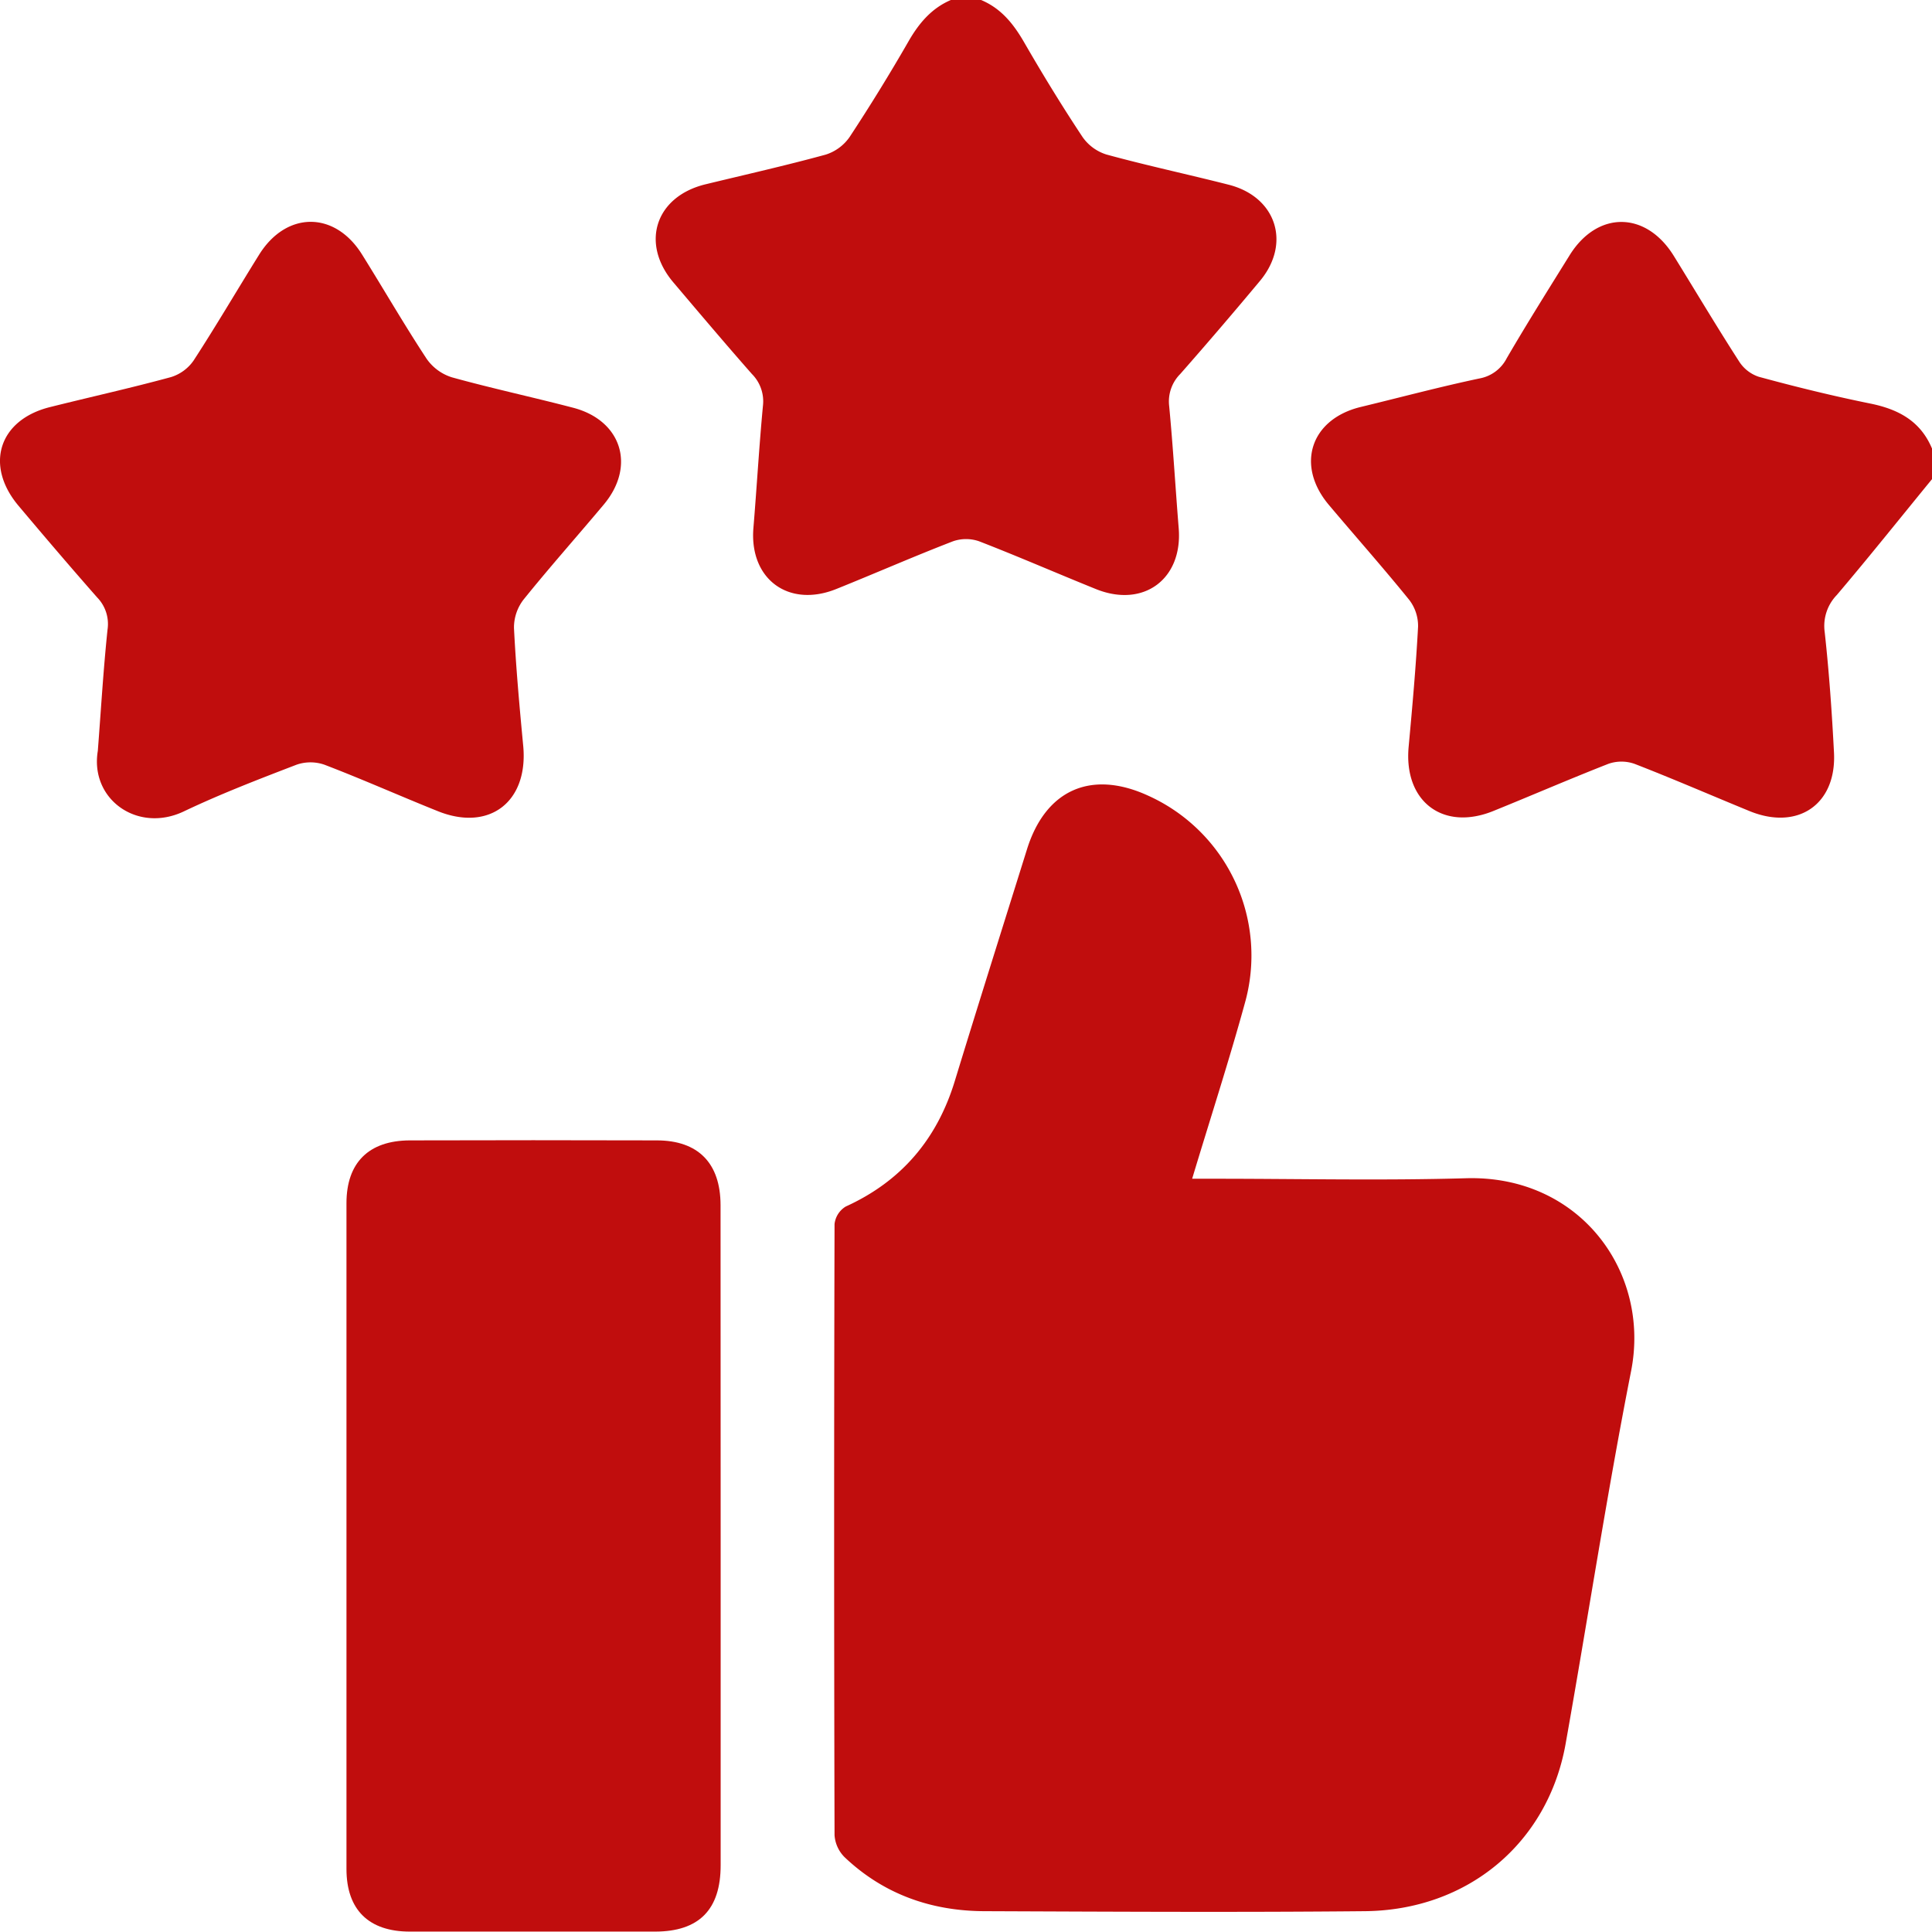 <svg xmlns="http://www.w3.org/2000/svg" viewBox="0 0 383.37 383.3"><defs><style>.cls-1{fill:#c00d0d;}</style></defs><g id="Livello_2" data-name="Livello 2"><g id="Livello_1-2" data-name="Livello 1"><path class="cls-1" d="M194.68,0c4,1.68,6.44,4.76,8.55,8.41,3.67,6.36,7.51,12.64,11.57,18.76a9.07,9.07,0,0,0,4.75,3.49c8,2.19,16.2,3.94,24.28,6,9.43,2.41,12.41,11.63,6.18,19.09q-7.78,9.33-15.81,18.46A7.73,7.73,0,0,0,232,80.57c.77,8.06,1.24,16.15,1.89,24.23.83,10.12-7,15.91-16.45,12.08-7.73-3.12-15.38-6.46-23.15-9.47a7.89,7.89,0,0,0-5.19,0c-7.78,3-15.42,6.36-23.16,9.47-9.49,3.81-17.27-2-16.44-12.1.67-8.08,1.13-16.17,1.89-24.23a7.69,7.69,0,0,0-2.2-6.35c-5.28-6-10.42-12.08-15.58-18.17-6.57-7.76-3.55-17,6.31-19.44,8-1.94,16-3.74,23.93-5.91a9.11,9.11,0,0,0,4.75-3.51q6.16-9.36,11.75-19.09c2.06-3.55,4.54-6.46,8.35-8.09Z"/><path class="cls-1" d="M383.37,95.08c-6.29,7.68-12.48,15.44-18.9,23a8.82,8.82,0,0,0-2.39,7.36c.87,7.93,1.43,15.9,1.84,23.87.54,10.29-7.16,15.57-16.77,11.63-7.61-3.12-15.15-6.4-22.81-9.37a7.83,7.83,0,0,0-5.19,0c-7.66,3-15.2,6.27-22.81,9.35-10,4.07-17.83-1.89-16.82-12.74.73-7.94,1.45-15.9,1.87-23.86a8.47,8.47,0,0,0-1.76-5.29c-5.18-6.4-10.65-12.56-15.95-18.85-6.62-7.87-3.62-17,6.31-19.42,7.87-1.9,15.71-4,23.62-5.67a7.58,7.58,0,0,0,5.37-4c4-6.87,8.26-13.64,12.47-20.42,5.5-8.87,15.14-8.83,20.67.09,4.33,7,8.53,14.07,13,21a7.38,7.38,0,0,0,3.86,3c7.34,2,14.72,3.81,22.16,5.32,5.61,1.14,10,3.51,12.26,9Z"/><path class="cls-1" d="M236.56,233.9h4.57c16.6,0,33.2.38,49.78-.1,22.54-.65,36.64,18.56,32.75,38.27-4.84,24.57-8.61,49.35-13,74-3.52,19.64-19.41,33-39.89,33.17-25.08.24-50.16.1-75.24,0-10.62,0-20.13-3.31-27.93-10.71a6.82,6.82,0,0,1-2-4.37q-.16-60.65,0-121.27a4.67,4.67,0,0,1,2.23-3.48c11-5,18.09-13.33,21.62-24.86,4.7-15.36,9.54-30.68,14.33-46,3.67-11.79,12.68-15.83,23.93-10.72a34.81,34.81,0,0,1,19.47,40.64C244,210.14,240.25,221.63,236.56,233.9Z"/><path class="cls-1" d="M143,305q0,32.56,0,65.13c0,8.81-4.3,13.15-13,13.16q-24.34,0-48.67,0c-8.15,0-12.57-4.32-12.58-12.4q0-66.06,0-132.13c0-8.06,4.43-12.44,12.57-12.47q24.52-.07,49,0c8.25,0,12.65,4.55,12.66,12.84Q143,272.05,143,305Z"/><path class="cls-1" d="M19.41,149c.63-8.18,1.1-16.15,1.93-24.08a7.55,7.55,0,0,0-2.06-6.37c-5.28-6-10.45-12.06-15.59-18.17C-3.13,92.29-.2,83.25,10,80.76c8-2,16-3.77,23.92-5.93a8.5,8.5,0,0,0,4.49-3.28c4.48-6.89,8.64-14,13-21,5.41-8.69,15.06-8.72,20.46,0,4.29,6.87,8.34,13.89,12.79,20.65a9.61,9.61,0,0,0,5,3.67c7.91,2.19,16,3.93,23.92,6,9.73,2.46,12.67,11.57,6.22,19.26-5.29,6.31-10.77,12.46-15.93,18.87a9.08,9.08,0,0,0-1.88,5.61c.39,7.84,1.1,15.66,1.84,23.48,1,11.05-6.76,17-17,12.85-7.49-3-14.9-6.31-22.46-9.2a8.42,8.42,0,0,0-5.52,0c-7.55,2.9-15.12,5.81-22.42,9.29C27.23,165.36,17.81,158.56,19.41,149Z"/></g></g></svg>